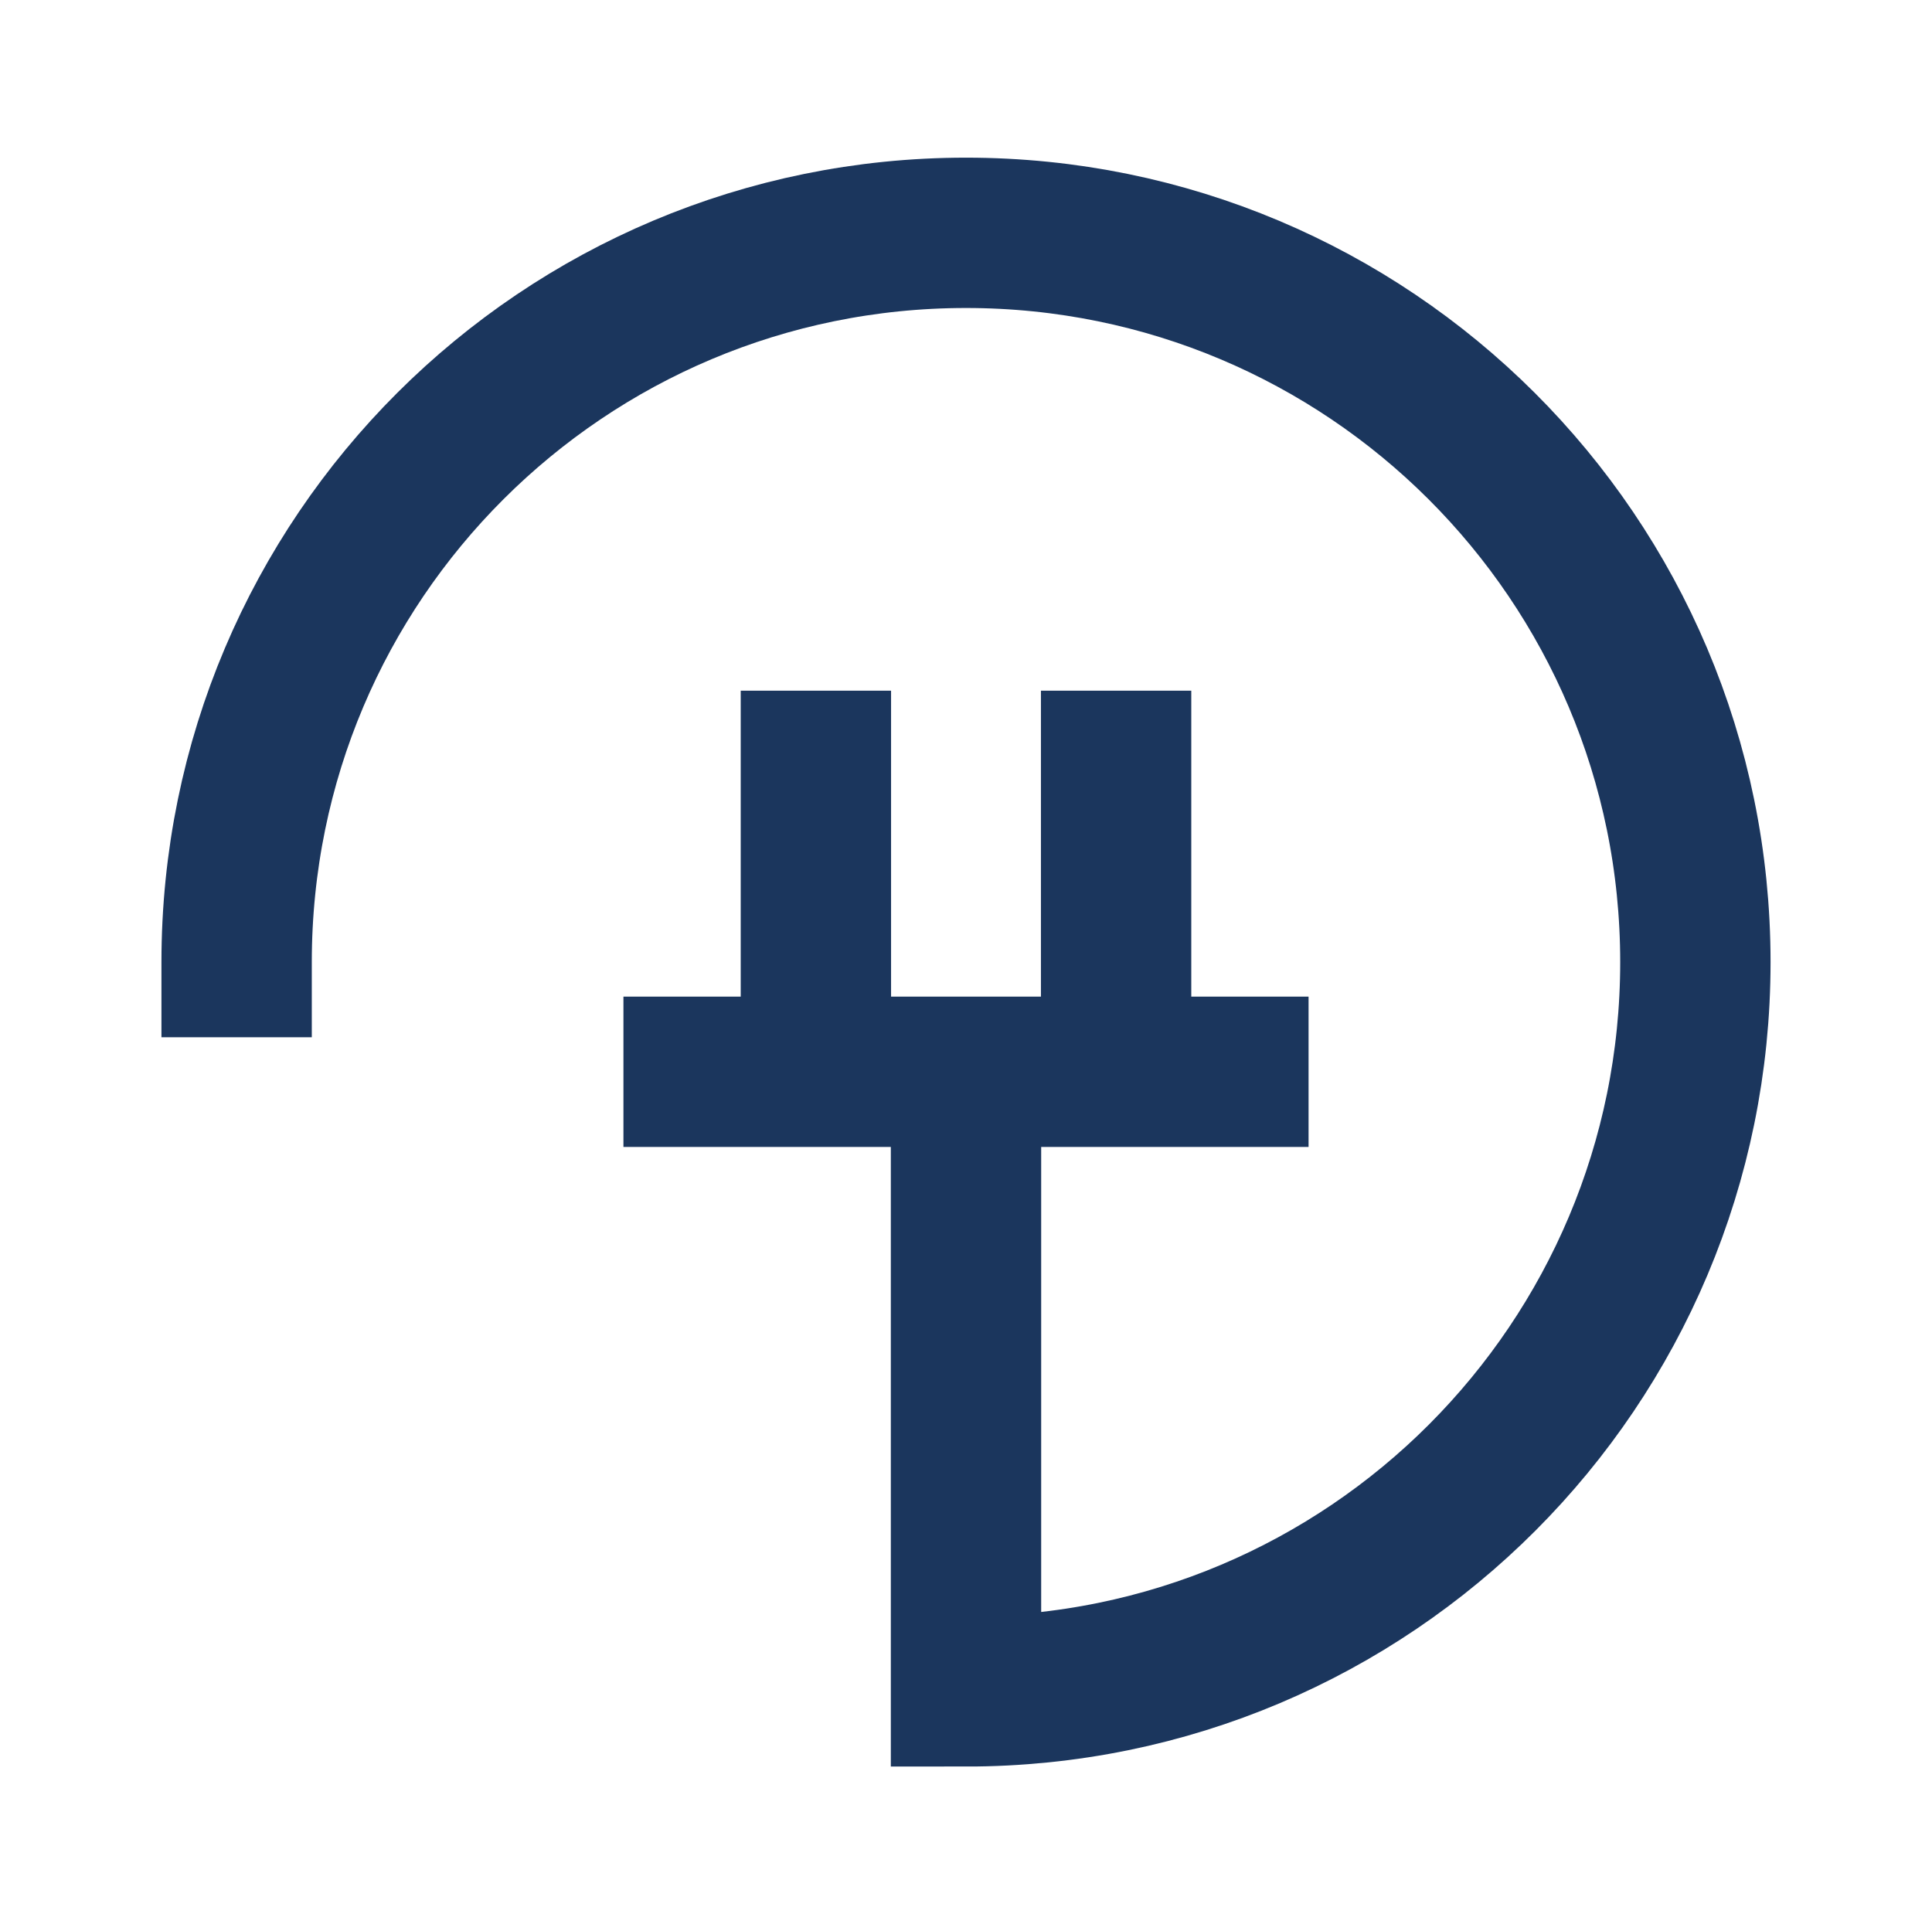 <svg width="257" height="256" fill="none" xmlns="http://www.w3.org/2000/svg"><path d="M174.068 142.592H82.932" stroke="#1B365D" stroke-width="20" stroke-miterlimit="10"/><path d="M148.468 129.792v-27.904m-39.936 27.904v-27.904m19.968 56.32v66.816c53.76 0 97.024-43.52 97.024-97.024 0-53.76-43.52-97.024-97.024-97.024S31.476 74.24 31.476 128" stroke="#1B365D" stroke-width="20" stroke-miterlimit="10" stroke-linecap="square"/></svg>
